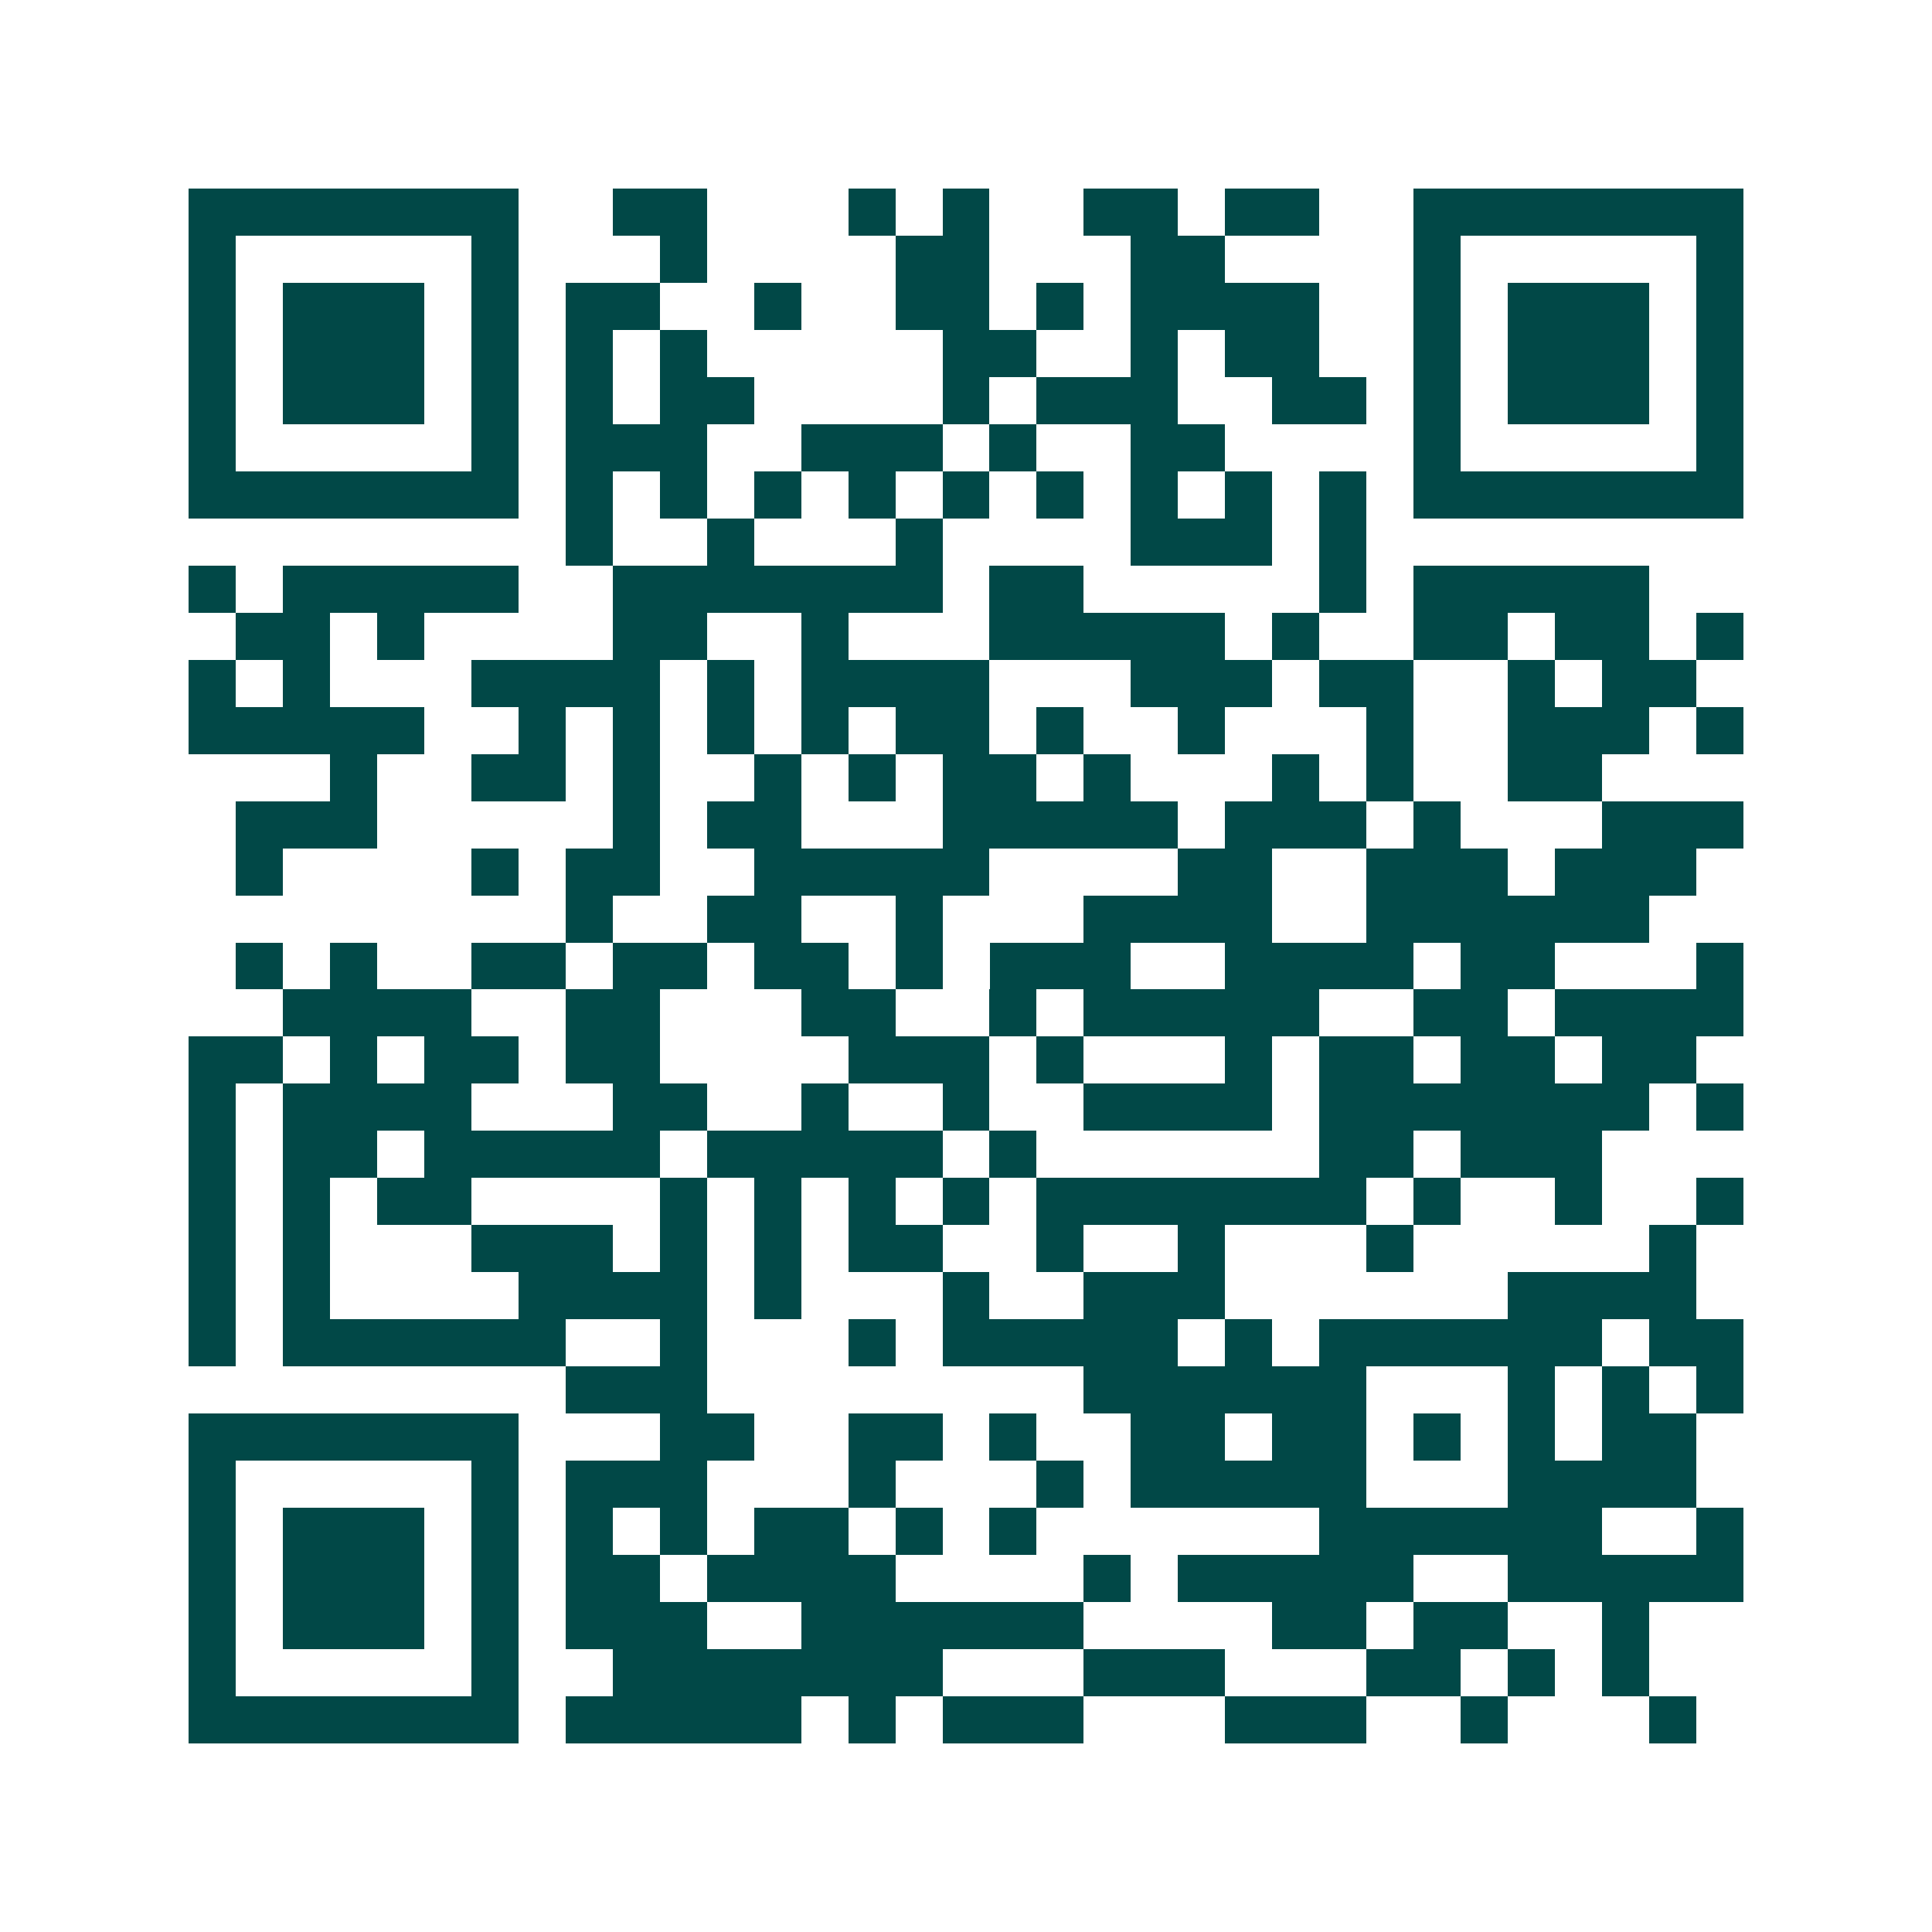 <svg xmlns="http://www.w3.org/2000/svg" width="200" height="200" viewBox="0 0 41 41" shape-rendering="crispEdges"><path fill="#ffffff" d="M0 0h41v41H0z"/><path stroke="#014847" d="M4 4.5h7m2 0h2m3 0h1m1 0h1m2 0h2m1 0h2m2 0h7M4 5.5h1m5 0h1m3 0h1m4 0h2m3 0h2m4 0h1m5 0h1M4 6.5h1m1 0h3m1 0h1m1 0h2m2 0h1m2 0h2m1 0h1m1 0h4m2 0h1m1 0h3m1 0h1M4 7.5h1m1 0h3m1 0h1m1 0h1m1 0h1m5 0h2m2 0h1m1 0h2m2 0h1m1 0h3m1 0h1M4 8.5h1m1 0h3m1 0h1m1 0h1m1 0h2m4 0h1m1 0h3m2 0h2m1 0h1m1 0h3m1 0h1M4 9.5h1m5 0h1m1 0h3m2 0h3m1 0h1m2 0h2m4 0h1m5 0h1M4 10.5h7m1 0h1m1 0h1m1 0h1m1 0h1m1 0h1m1 0h1m1 0h1m1 0h1m1 0h1m1 0h7M12 11.5h1m2 0h1m3 0h1m4 0h3m1 0h1M4 12.5h1m1 0h5m2 0h7m1 0h2m5 0h1m1 0h5M5 13.5h2m1 0h1m4 0h2m2 0h1m3 0h5m1 0h1m2 0h2m1 0h2m1 0h1M4 14.5h1m1 0h1m3 0h4m1 0h1m1 0h4m3 0h3m1 0h2m2 0h1m1 0h2M4 15.5h5m2 0h1m1 0h1m1 0h1m1 0h1m1 0h2m1 0h1m2 0h1m3 0h1m2 0h3m1 0h1M7 16.5h1m2 0h2m1 0h1m2 0h1m1 0h1m1 0h2m1 0h1m3 0h1m1 0h1m2 0h2M5 17.5h3m5 0h1m1 0h2m3 0h5m1 0h3m1 0h1m3 0h3M5 18.5h1m4 0h1m1 0h2m2 0h5m4 0h2m2 0h3m1 0h3M12 19.5h1m2 0h2m2 0h1m3 0h4m2 0h6M5 20.5h1m1 0h1m2 0h2m1 0h2m1 0h2m1 0h1m1 0h3m2 0h4m1 0h2m3 0h1M6 21.5h4m2 0h2m3 0h2m2 0h1m1 0h5m2 0h2m1 0h4M4 22.5h2m1 0h1m1 0h2m1 0h2m4 0h3m1 0h1m3 0h1m1 0h2m1 0h2m1 0h2M4 23.5h1m1 0h4m3 0h2m2 0h1m2 0h1m2 0h4m1 0h7m1 0h1M4 24.5h1m1 0h2m1 0h5m1 0h5m1 0h1m6 0h2m1 0h3M4 25.5h1m1 0h1m1 0h2m4 0h1m1 0h1m1 0h1m1 0h1m1 0h7m1 0h1m2 0h1m2 0h1M4 26.5h1m1 0h1m3 0h3m1 0h1m1 0h1m1 0h2m2 0h1m2 0h1m3 0h1m5 0h1M4 27.5h1m1 0h1m4 0h4m1 0h1m3 0h1m2 0h3m6 0h4M4 28.5h1m1 0h6m2 0h1m3 0h1m1 0h5m1 0h1m1 0h6m1 0h2M12 29.5h3m8 0h6m3 0h1m1 0h1m1 0h1M4 30.5h7m3 0h2m2 0h2m1 0h1m2 0h2m1 0h2m1 0h1m1 0h1m1 0h2M4 31.5h1m5 0h1m1 0h3m3 0h1m3 0h1m1 0h5m3 0h4M4 32.5h1m1 0h3m1 0h1m1 0h1m1 0h1m1 0h2m1 0h1m1 0h1m6 0h6m2 0h1M4 33.5h1m1 0h3m1 0h1m1 0h2m1 0h4m4 0h1m1 0h5m2 0h5M4 34.5h1m1 0h3m1 0h1m1 0h3m2 0h6m4 0h2m1 0h2m2 0h1M4 35.5h1m5 0h1m2 0h7m3 0h3m3 0h2m1 0h1m1 0h1M4 36.5h7m1 0h5m1 0h1m1 0h3m3 0h3m2 0h1m3 0h1"/></svg>
